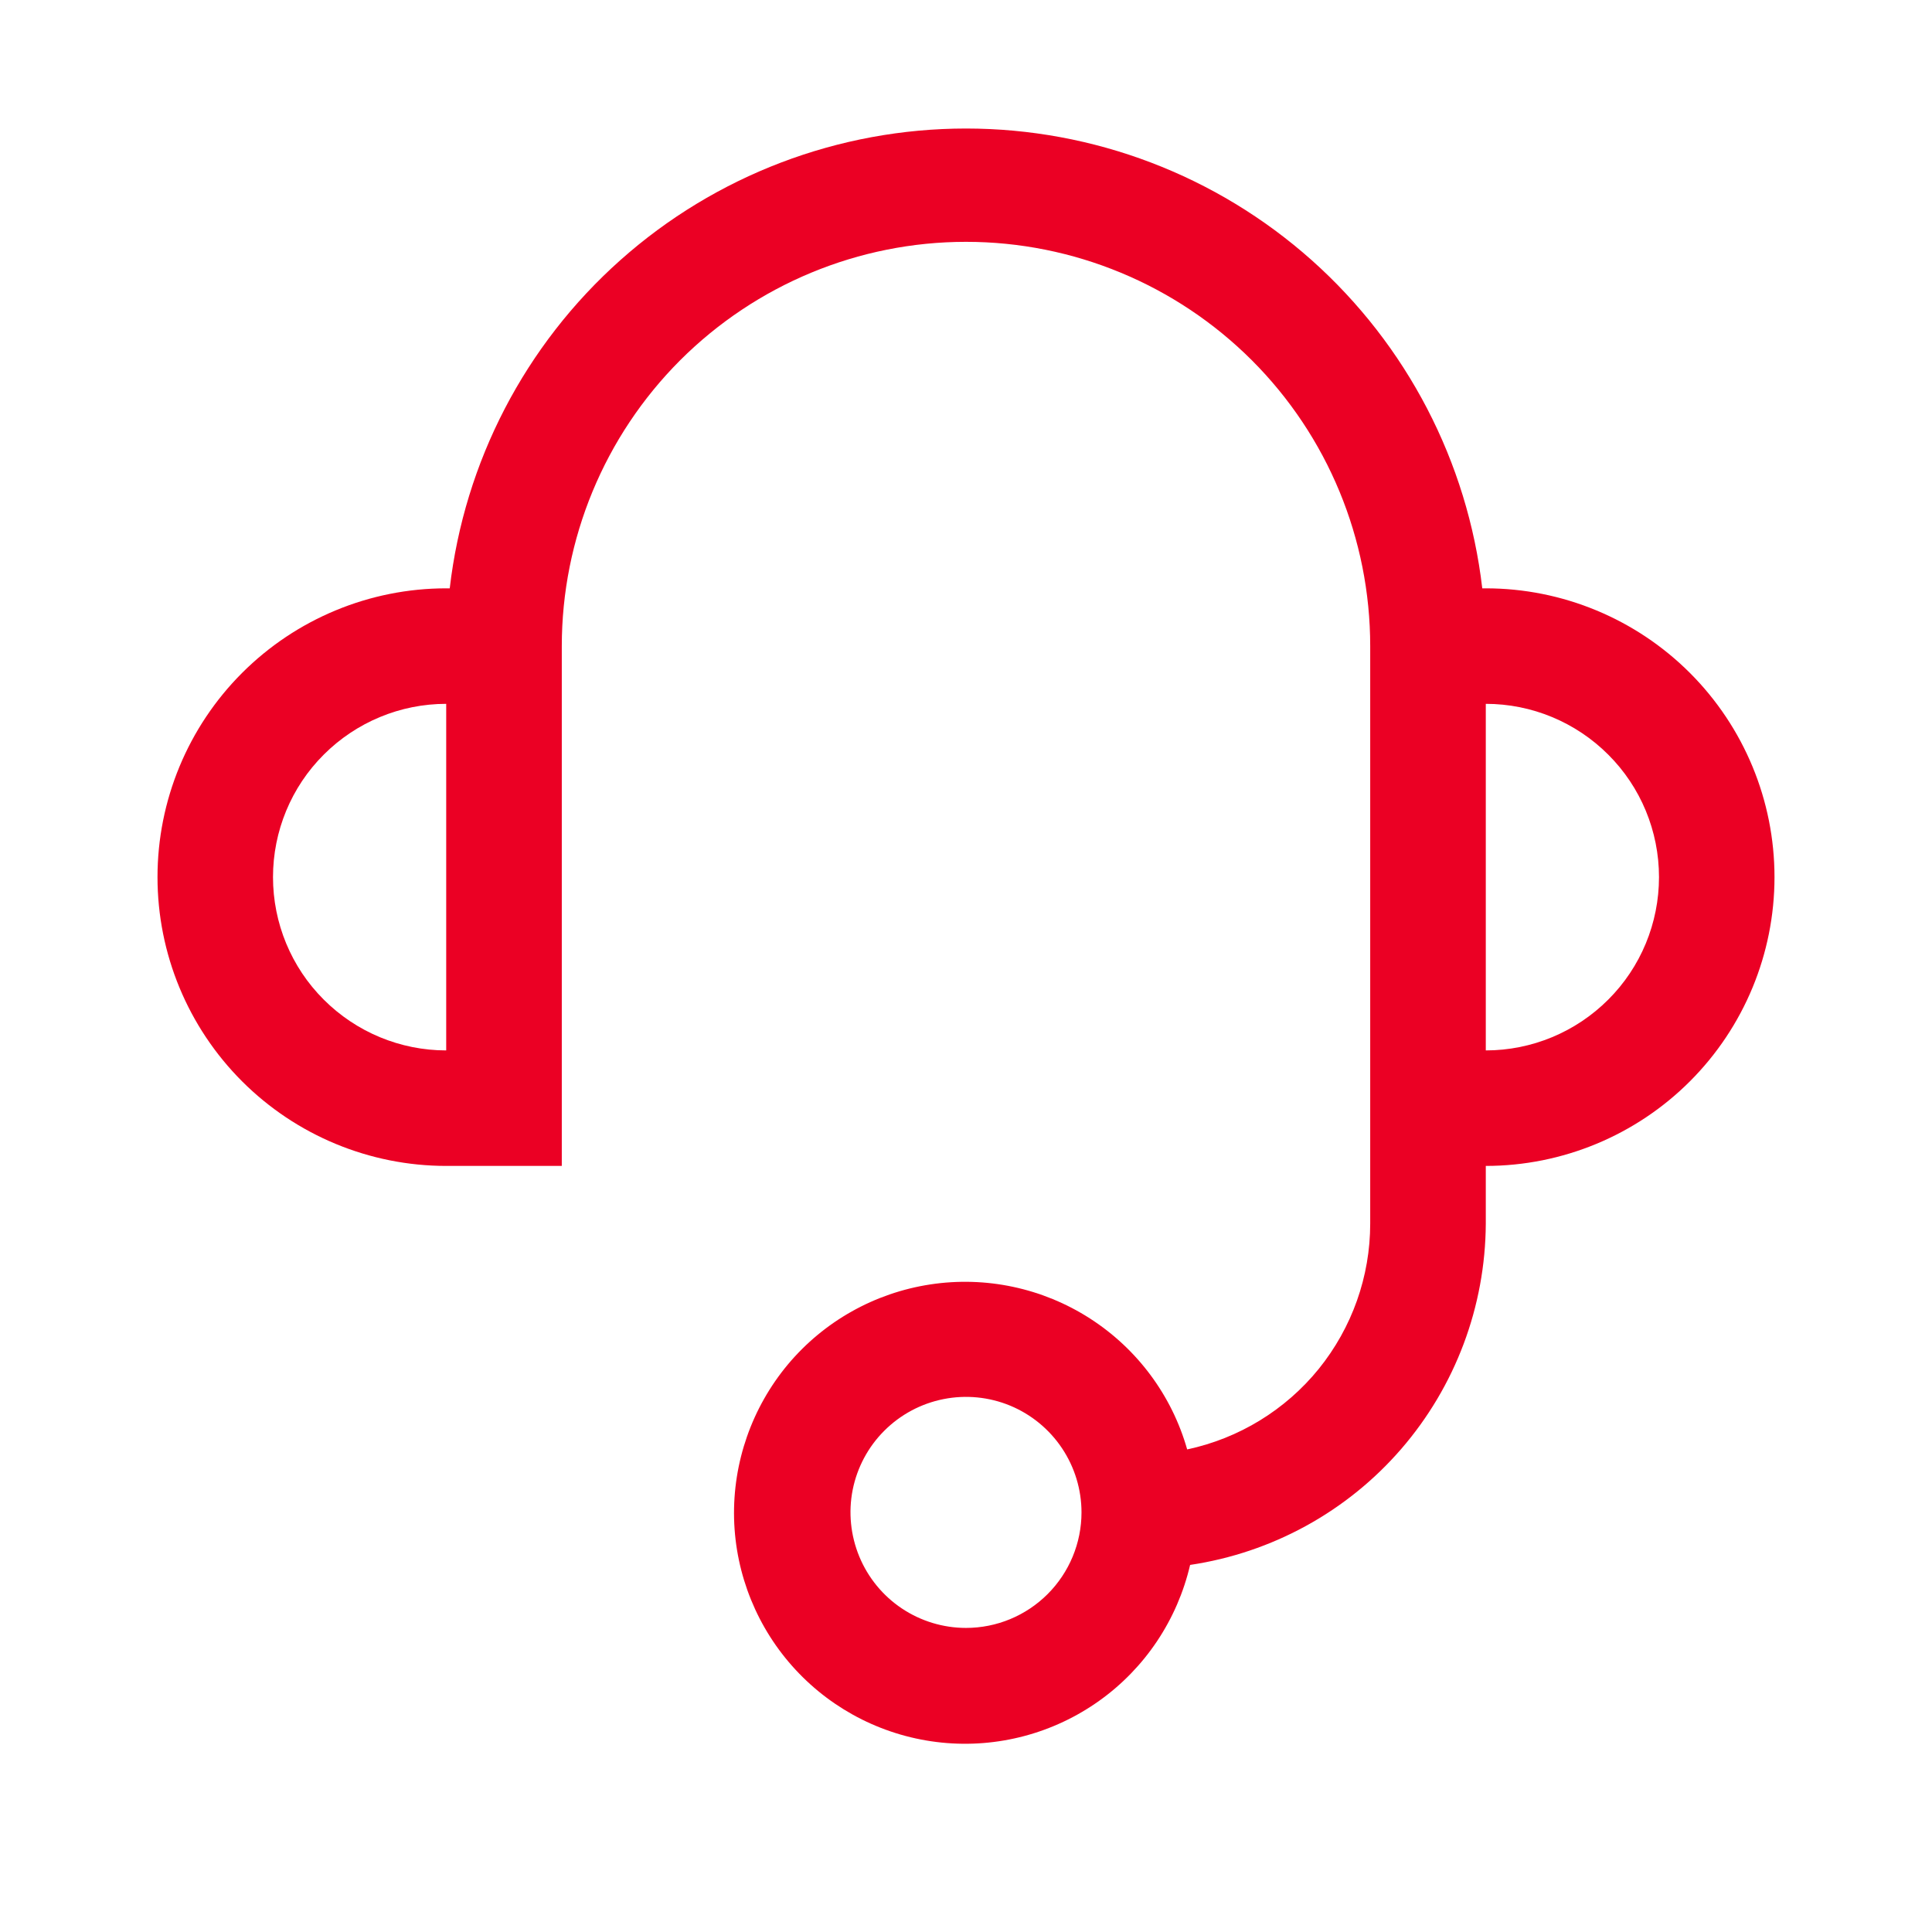 <svg width="23" height="23" viewBox="0 0 23 23" fill="none" xmlns="http://www.w3.org/2000/svg">
<path d="M17.688 7.004H17.646C17.471 5.497 16.748 4.107 15.615 3.097C14.482 2.088 13.018 1.53 11.5 1.53C9.982 1.53 8.518 2.088 7.385 3.097C6.251 4.107 5.529 5.497 5.354 7.004H5.312C4.401 7.004 3.526 7.367 2.882 8.011C2.237 8.656 1.875 9.53 1.875 10.442C1.875 11.354 2.237 12.228 2.882 12.873C3.526 13.517 4.401 13.88 5.312 13.88H6.688V7.692C6.688 6.416 7.195 5.192 8.097 4.289C9 3.387 10.224 2.879 11.5 2.879C12.776 2.879 14 3.387 14.903 4.289C15.806 5.192 16.312 6.416 16.312 7.692V14.567C16.312 15.197 16.095 15.807 15.699 16.297C15.302 16.786 14.749 17.124 14.133 17.255C13.95 16.611 13.538 16.057 12.974 15.695C12.411 15.334 11.736 15.19 11.074 15.291C10.412 15.392 9.81 15.73 9.38 16.243C8.951 16.757 8.723 17.409 8.739 18.078C8.756 18.747 9.016 19.387 9.471 19.878C9.926 20.369 10.544 20.677 11.21 20.745C11.876 20.813 12.544 20.635 13.088 20.246C13.633 19.857 14.016 19.282 14.168 18.63C15.143 18.485 16.035 17.996 16.68 17.251C17.326 16.505 17.683 15.553 17.688 14.567V13.88C18.599 13.88 19.474 13.517 20.118 12.873C20.763 12.228 21.125 11.354 21.125 10.442C21.125 9.53 20.763 8.656 20.118 8.011C19.474 7.367 18.599 7.004 17.688 7.004ZM3.25 10.442C3.25 9.895 3.467 9.37 3.854 8.984C4.241 8.597 4.765 8.379 5.312 8.379V12.505C4.765 12.505 4.241 12.287 3.854 11.9C3.467 11.514 3.25 10.989 3.25 10.442ZM11.5 19.38C11.228 19.38 10.962 19.299 10.736 19.148C10.51 18.997 10.334 18.782 10.23 18.531C10.126 18.279 10.098 18.003 10.151 17.736C10.204 17.47 10.335 17.224 10.528 17.032C10.72 16.84 10.965 16.709 11.232 16.656C11.498 16.603 11.775 16.63 12.026 16.734C12.277 16.838 12.492 17.015 12.643 17.241C12.794 17.467 12.875 17.733 12.875 18.005C12.875 18.369 12.73 18.719 12.472 18.977C12.214 19.235 11.865 19.38 11.5 19.38ZM17.688 12.505V8.379C18.235 8.379 18.759 8.597 19.146 8.984C19.533 9.37 19.75 9.895 19.75 10.442C19.75 10.989 19.533 11.514 19.146 11.9C18.759 12.287 18.235 12.505 17.688 12.505Z" fill="#EB0024"/>
</svg>
